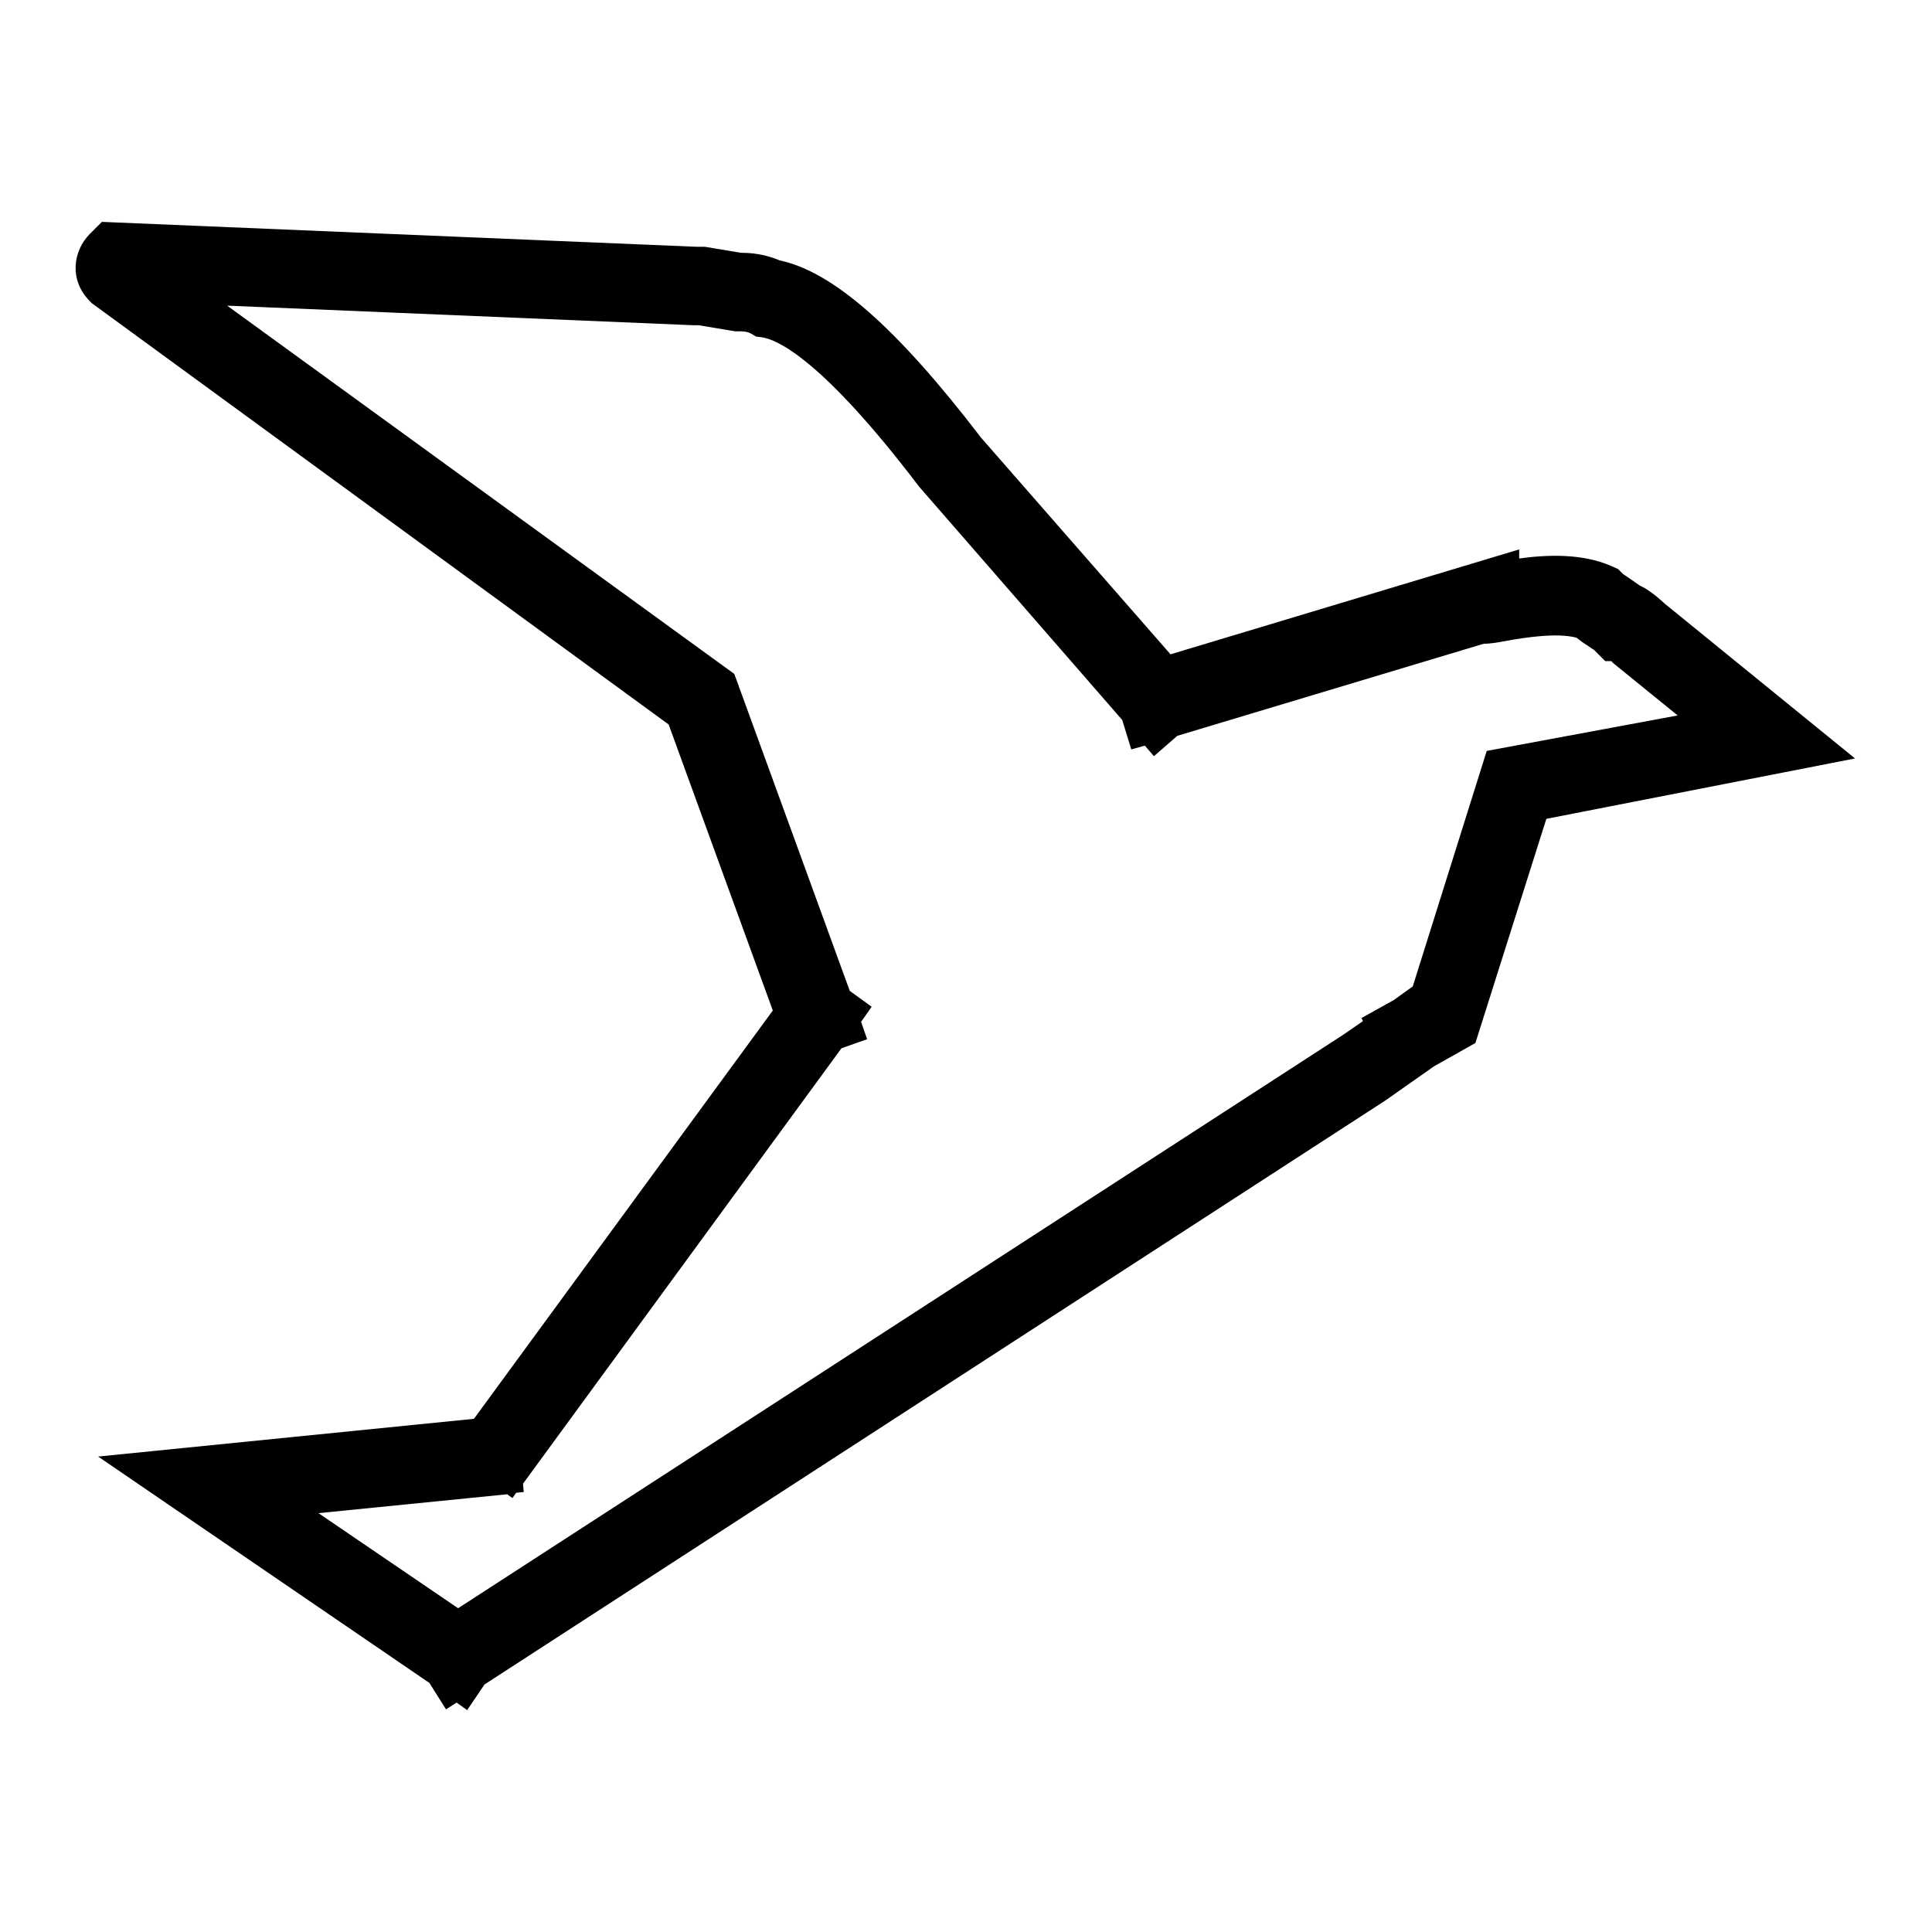 <?xml version="1.0" encoding="utf-8"?>
<!-- Svg Vector Icons : http://www.onlinewebfonts.com/icon -->
<!DOCTYPE svg PUBLIC "-//W3C//DTD SVG 1.1//EN" "http://www.w3.org/Graphics/SVG/1.1/DTD/svg11.dtd">
<svg version="1.1" xmlns="http://www.w3.org/2000/svg" xmlns:xlink="http://www.w3.org/1999/xlink" x="0px" y="0px" viewBox="0 0 256 256" enable-background="new 0 0 256 256" xml:space="preserve">
<g><g><path fill="#000000" d="M220.6,80c-1.3-1.2-2.4-2-3.3-2.4c-0.4-0.3-0.9-0.6-1.3-0.9c-0.3-0.2-0.7-0.5-0.9-0.6l-0.7-0.7l-0.9-0.4c-3.9-1.7-8.5-1.5-12.2-1v-1.2l-46.2,13.9L130,58c-11.1-14.5-19.6-22-26.7-23.5c-2.1-0.9-4-1-5.1-1l-4.8-0.8h-1.1l-78.8-3.3L11.9,31c-2.2,2.2-2.8,6.1,0,8.9l0.3,0.3L88.6,96l13.8,37.9L62.8,188l-49.8,5l43.9,30l2.2,3.5l1.4-0.9l1.4,1l2.3-3.4l119.4-77.4l6.4-4.5l5.5-3.1l9.4-29.7l40.9-8L220.6,80z M197,99.5l-9.8,31.2l-2.5,1.8l-4.3,2.4l0.2,0.4l-2.6,1.8l-117.3,76l-18.5-12.6l25-2.5l0.7,0.5l0.5-0.7l1-0.1l-0.1-1.1l42.2-57.7l3.4-1.2l-0.8-2.3l1.4-2l-2.9-2.1l-15.3-42L30.1,40.5l61.9,2.6h0.6l4.8,0.8h0.4c0.5,0,1.2,0,1.7,0.3l0.7,0.4l0.8,0.1c1.9,0.3,7.8,2.7,20.8,19.8l26.9,30.9l1.2,3.9l1.8-0.5l1.2,1.4l3.1-2.7l40.6-12.2c1,0,2-0.2,3.1-0.4c2.2-0.4,6.6-1.1,9.2-0.4c0.5,0.4,0.9,0.7,1.4,1c0.3,0.2,0.7,0.5,0.9,0.6l1.5,1.5h0.8c0,0,0.1,0.1,0.1,0.1l0.2,0.2l8.5,6.9L197,99.5z"/></g></g>
</svg>
